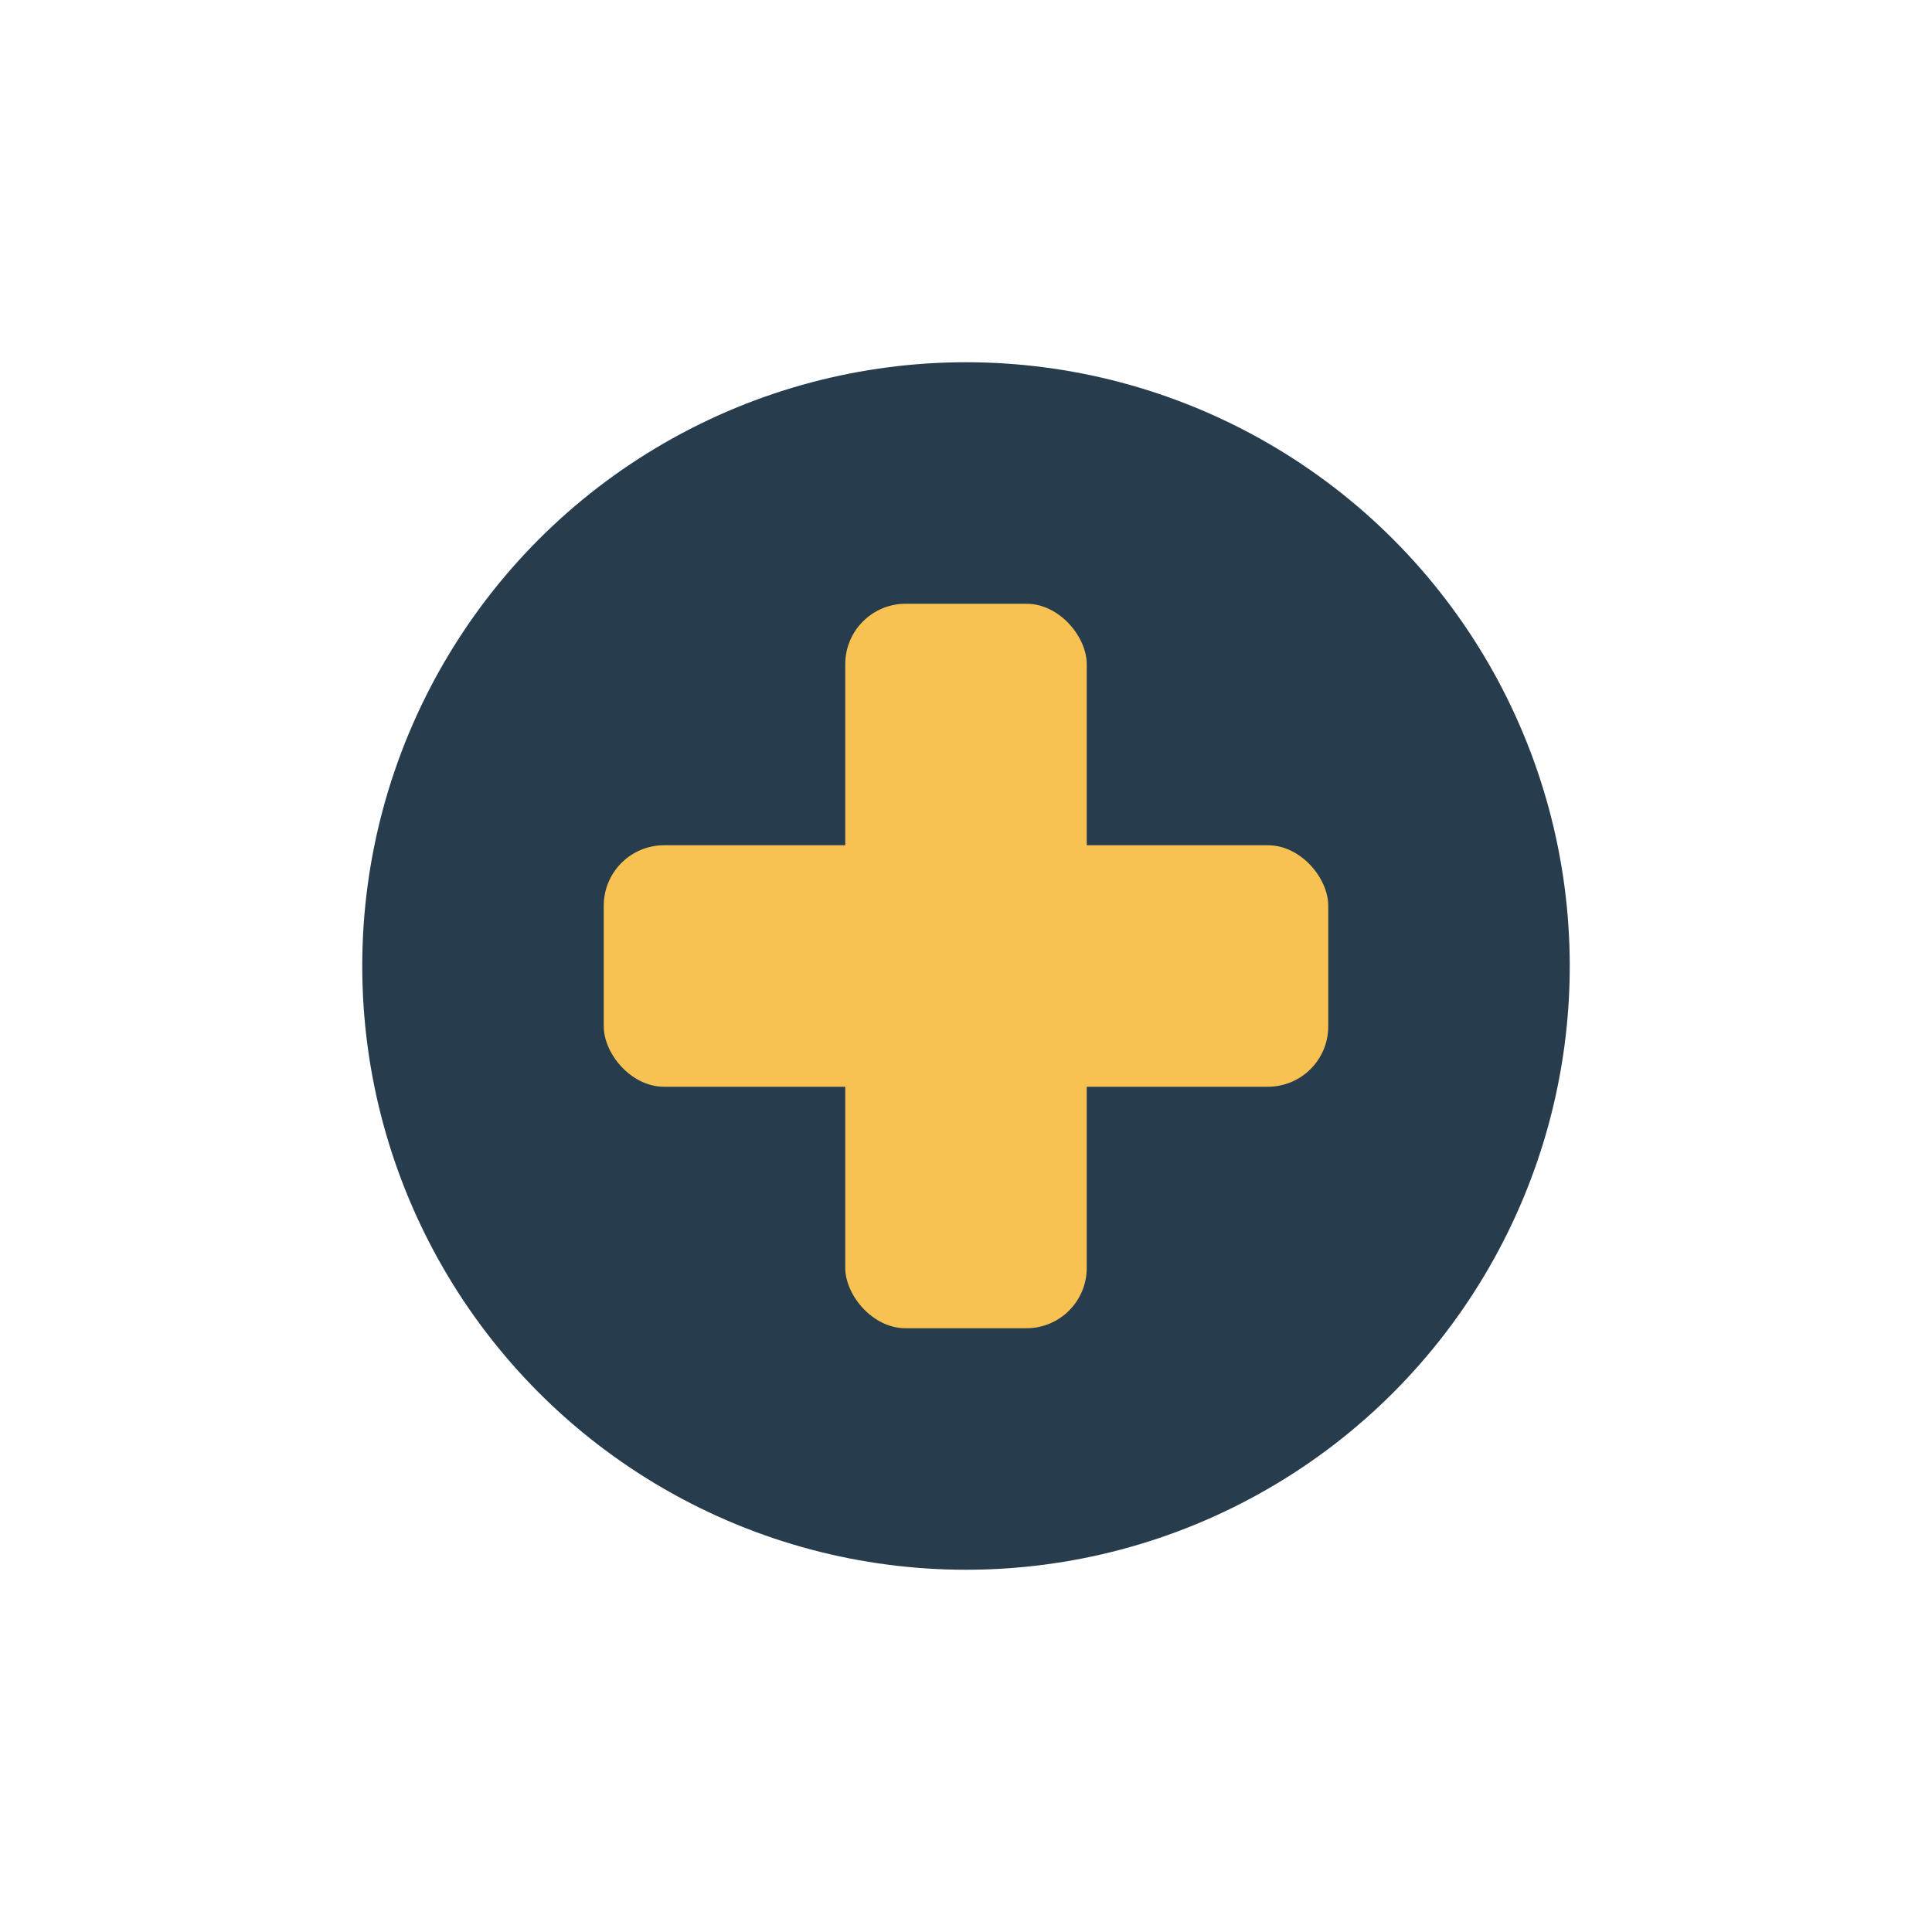 <?xml version="1.0" encoding="UTF-8"?>
<svg xmlns="http://www.w3.org/2000/svg" width="32" height="32" viewBox="0 0 32 32"><circle cx="16" cy="16" r="10" fill="#273C4D"/><rect x="14" y="10" width="4" height="12" rx="1" fill="#F7C251"/><rect x="10" y="14" width="12" height="4" rx="1" fill="#F7C251"/></svg>